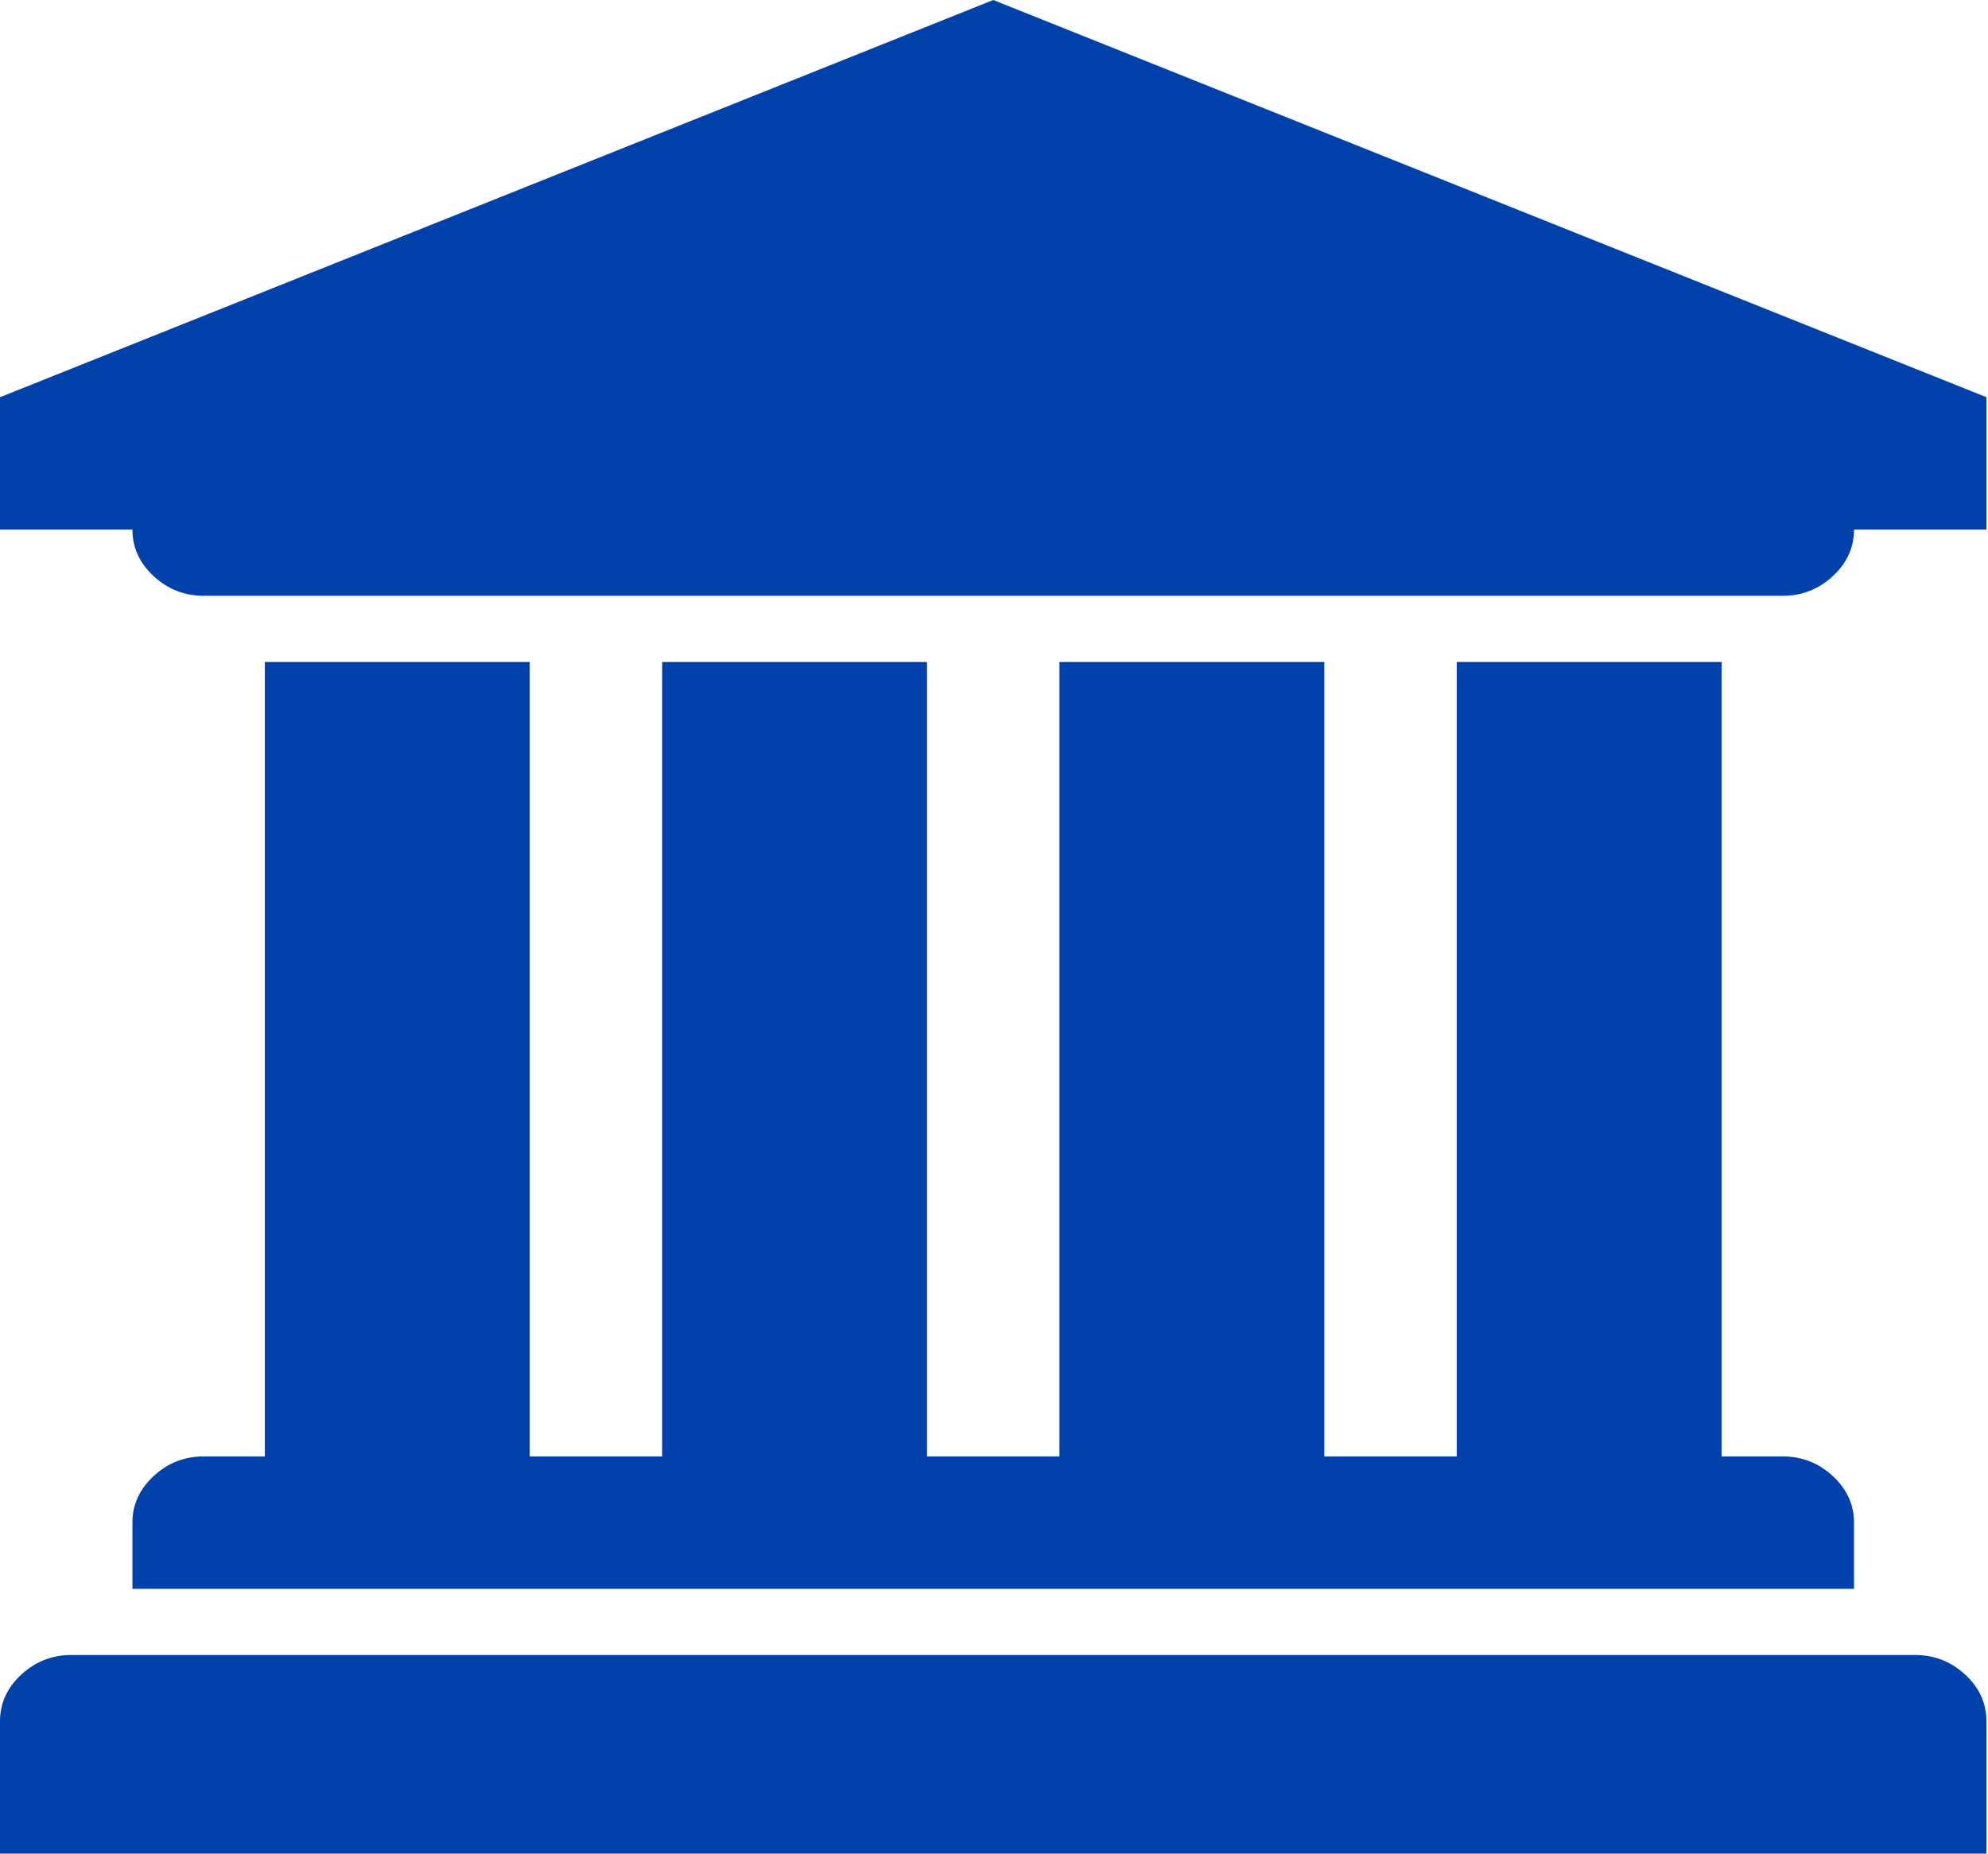 <?xml version="1.0" standalone="no"?><!DOCTYPE svg PUBLIC "-//W3C//DTD SVG 1.1//EN" "http://www.w3.org/Graphics/SVG/1.1/DTD/svg11.dtd"><svg t="1706600923210" class="icon" viewBox="0 0 1098 1024" version="1.1" xmlns="http://www.w3.org/2000/svg" p-id="6988" xmlns:xlink="http://www.w3.org/1999/xlink" width="214.453" height="200"><path d="M548.571 0l548.571 219.429 0 73.143-73.143 0q0 14.857-11.714 25.714t-27.714 10.857l-872 0q-16 0-27.714-10.857t-11.714-25.714l-73.143 0 0-73.143zm-402.286 365.714l146.286 0 0 438.857 73.143 0 0-438.857 146.286 0 0 438.857 73.143 0 0-438.857 146.286 0 0 438.857 73.143 0 0-438.857 146.286 0 0 438.857 33.714 0q16 0 27.714 10.857t11.714 25.714l0 36.571-950.857 0 0-36.571q0-14.857 11.714-25.714t27.714-10.857l33.714 0 0-438.857zm911.429 548.571q16 0 27.714 10.857t11.714 25.714l0 73.143-1097.143 0 0-73.143q0-14.857 11.714-25.714t27.714-10.857l1018.286 0z" p-id="6989" fill="#0041ab"></path></svg>